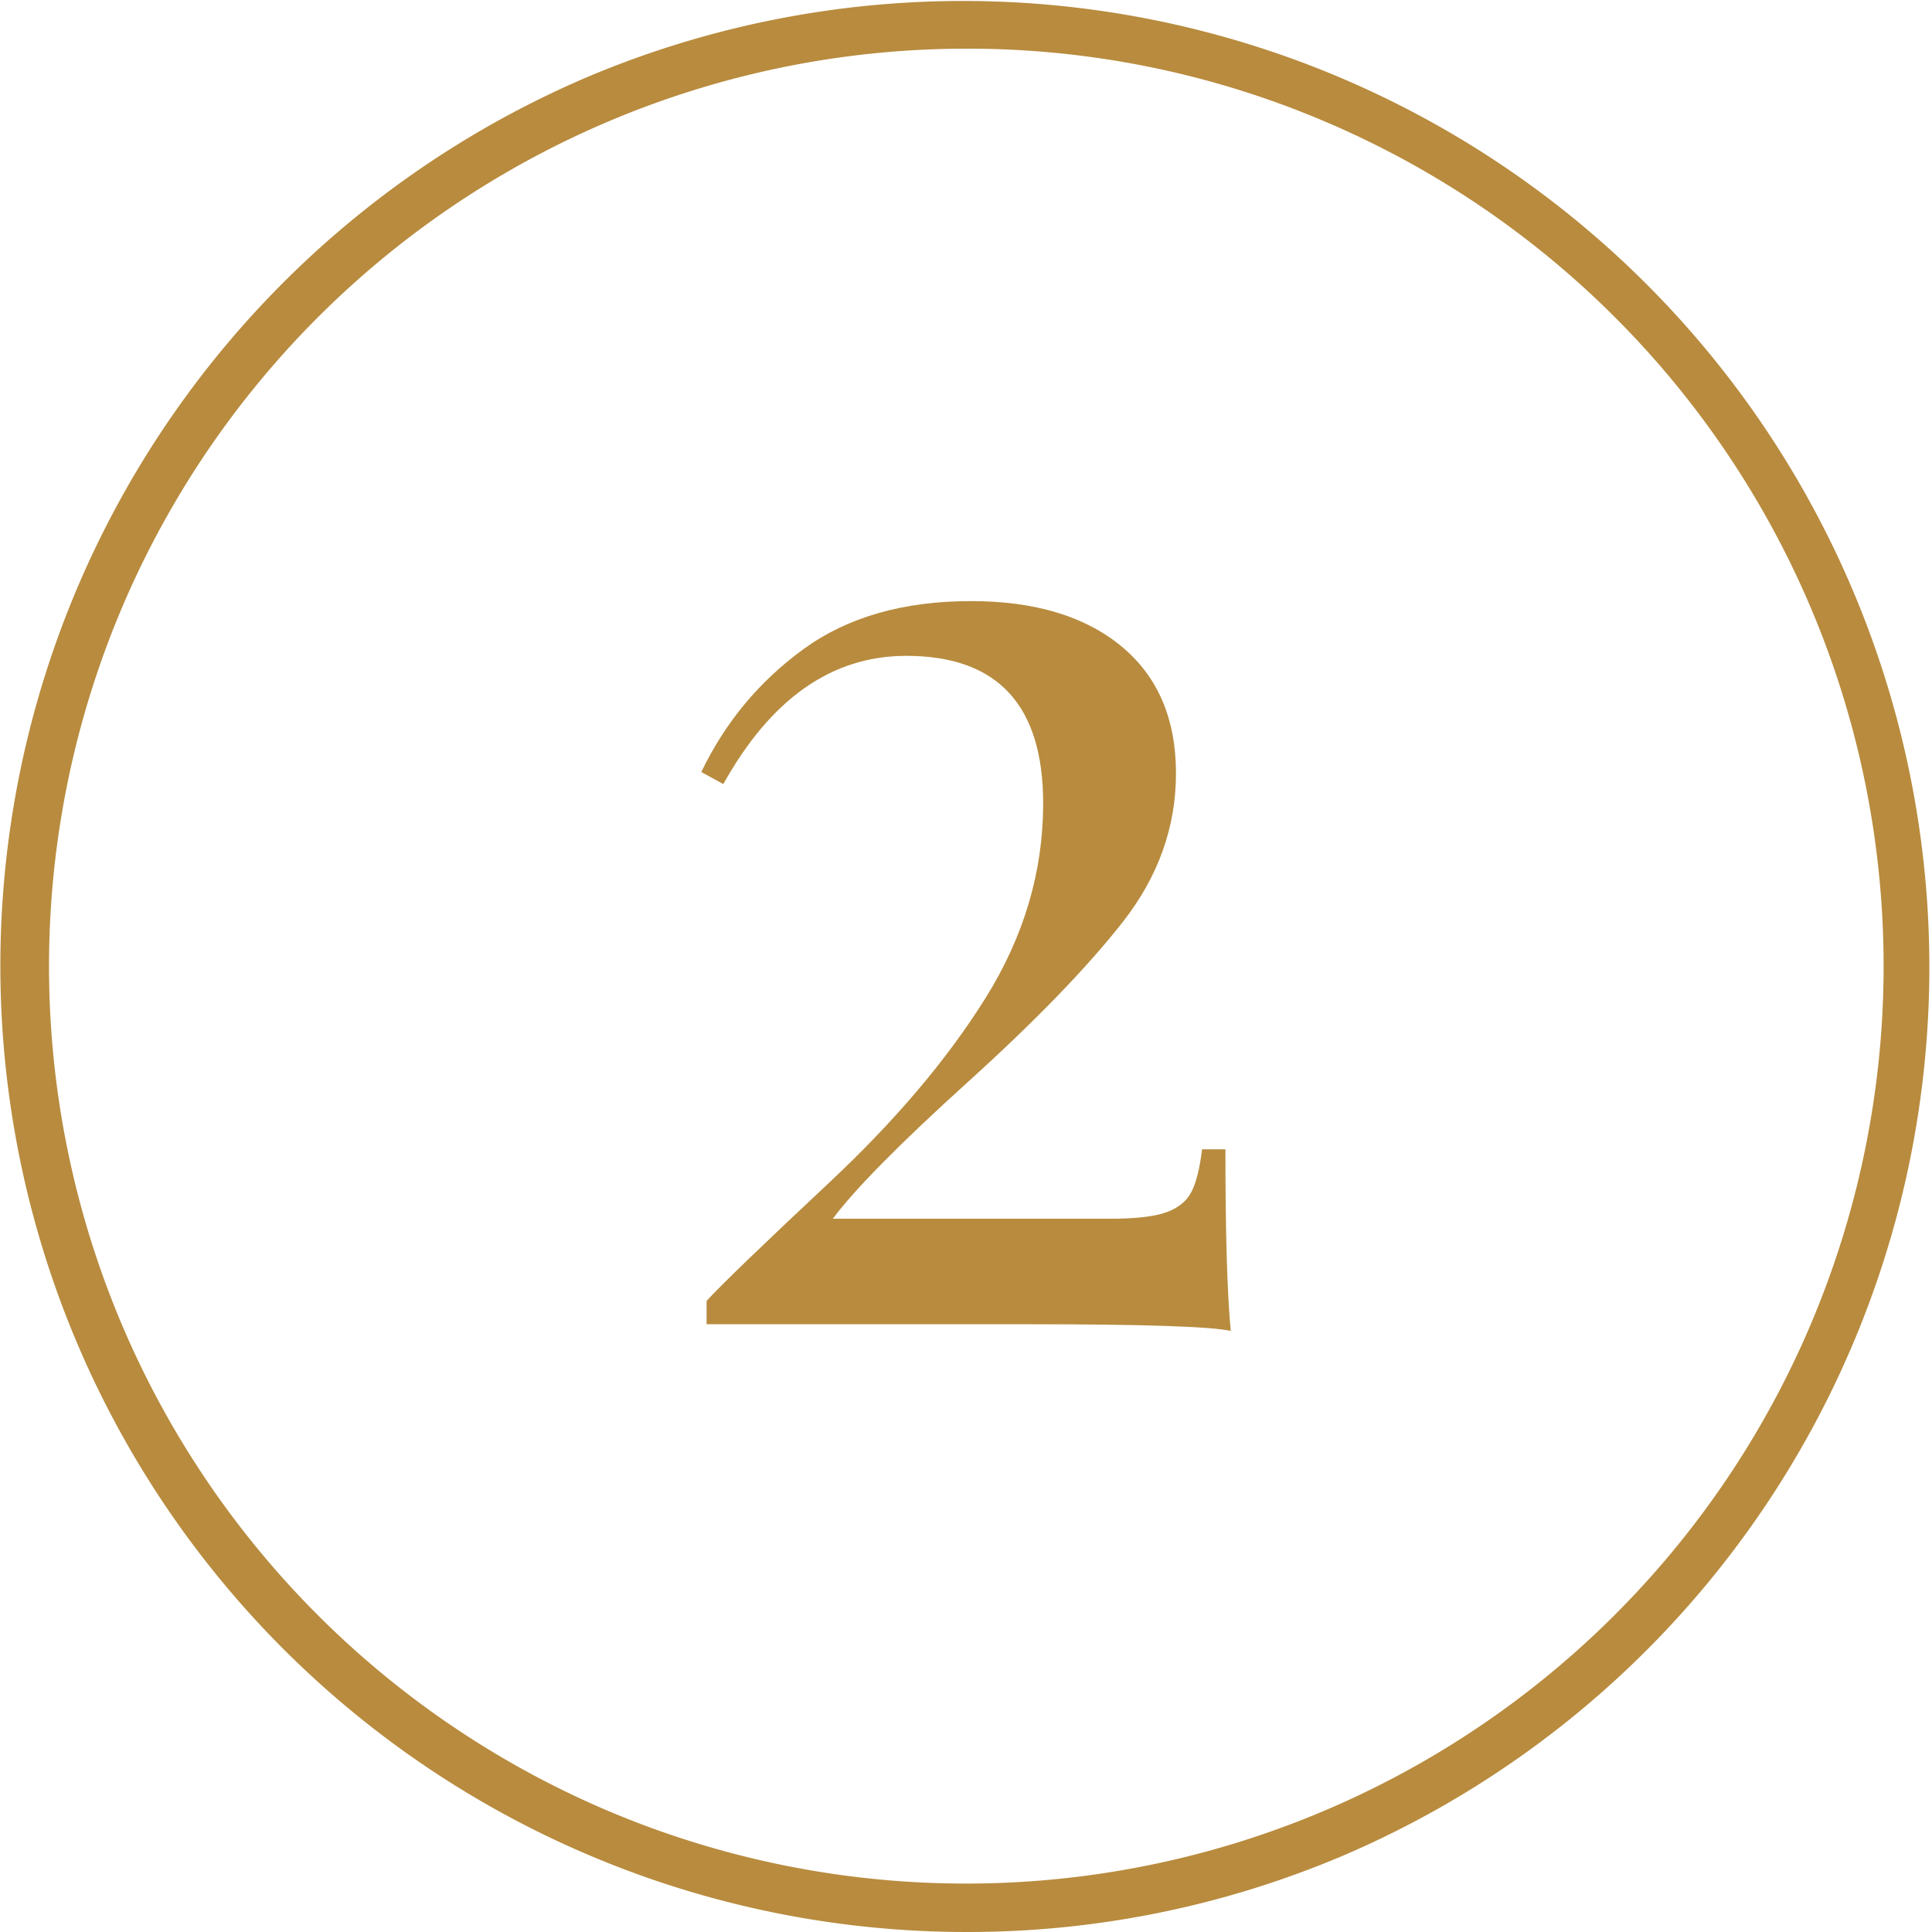<svg xmlns="http://www.w3.org/2000/svg" viewBox="0 0 1588 1588"><defs><style>.cls-1{fill:#b88b3e;}</style></defs><g id="Layer_2" data-name="Layer 2"><g id="Layer_1-2" data-name="Layer 1"><path class="cls-1" d="M794,1588A794.21,794.21,0,0,1,484.93,62.4a794.21,794.21,0,0,1,618.14,1463.2A789.21,789.21,0,0,1,794,1588ZM794,40A754.2,754.2,0,0,0,500.52,1488.75a754.2,754.2,0,0,0,587-1389.51A749.25,749.25,0,0,0,794,40Z"/><path class="cls-1" d="M660.36,533.59q54.33-39.53,137.76-39.52,78.48,0,123.47,37.05t45,104.54q0,66.44-43.91,122.39T795.38,889.49Q711.94,965,684.52,1001.73H912.83q30.72,0,45.55-5.21t20.84-16.73q6-11.53,8.8-35.14h19.2q0,103.2,4.39,149.28-25.26-5.49-167.39-5.48H580.78v-19.21q18.66-20.29,100.44-96.87t129-152.3q47.2-75.72,47.2-159.72,0-121.26-112.51-121.28-91.65,0-150.38,105.38l-18.11-9.88Q606,573.12,660.36,533.59Z"/></g></g></svg>
